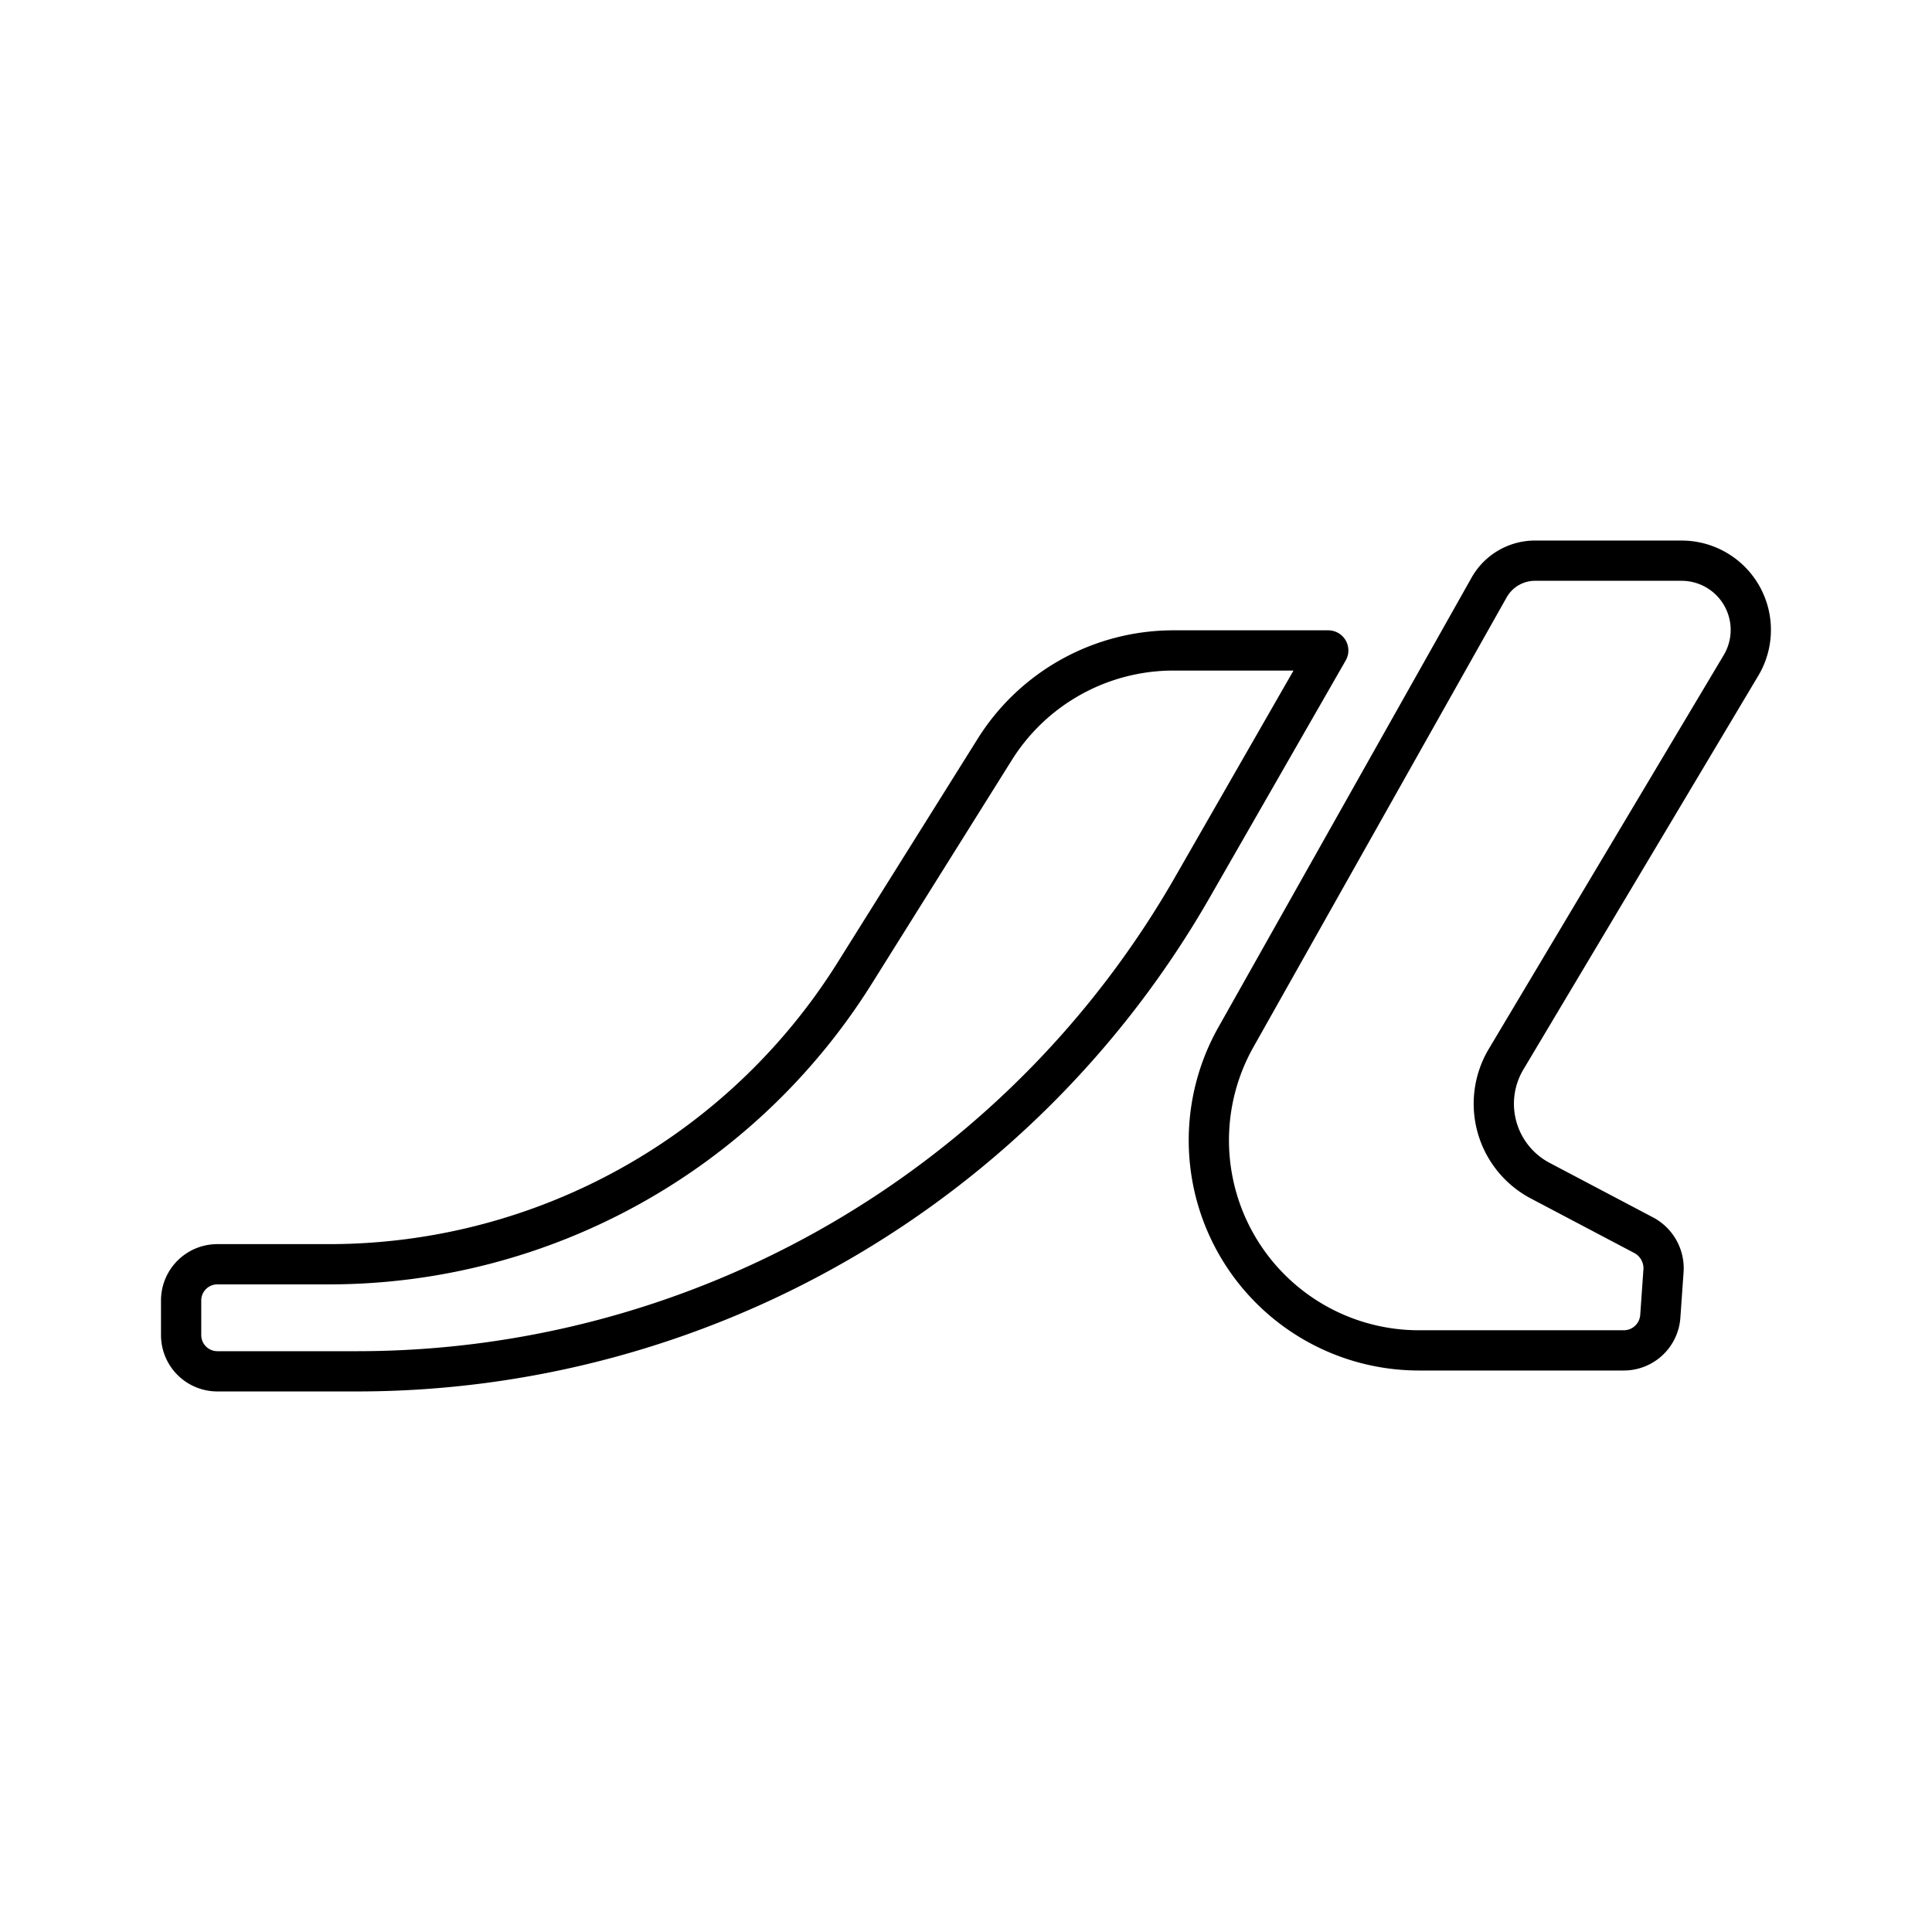 <?xml version="1.0" encoding="utf-8"?>
<!-- Generator: www.svgicons.com -->
<svg xmlns="http://www.w3.org/2000/svg" width="800" height="800" viewBox="0 0 48 48">
<path fill="none" stroke="currentColor" stroke-linecap="round" stroke-linejoin="round" d="M38.17 13.93h3.6a1.72 1.72 0 0 1 1.48 2.61l-5.84 9.79a2.16 2.16 0 0 0 .85 3l2.58 1.36a.93.93 0 0 1 .49.87l-.08 1.14a.91.91 0 0 1-.91.85h-5.09a5.22 5.22 0 0 1-4.54-7.79L37 14.59a1.31 1.31 0 0 1 1.17-.66M33 16.16L29.65 22A23.92 23.92 0 0 1 8.87 34.07H5.4a.9.9 0 0 1-.9-.9v-.86a.9.9 0 0 1 .9-.9h2.82a15.41 15.41 0 0 0 13-7.21l3.5-5.59a5.24 5.24 0 0 1 4.43-2.45Z"/>
</svg>